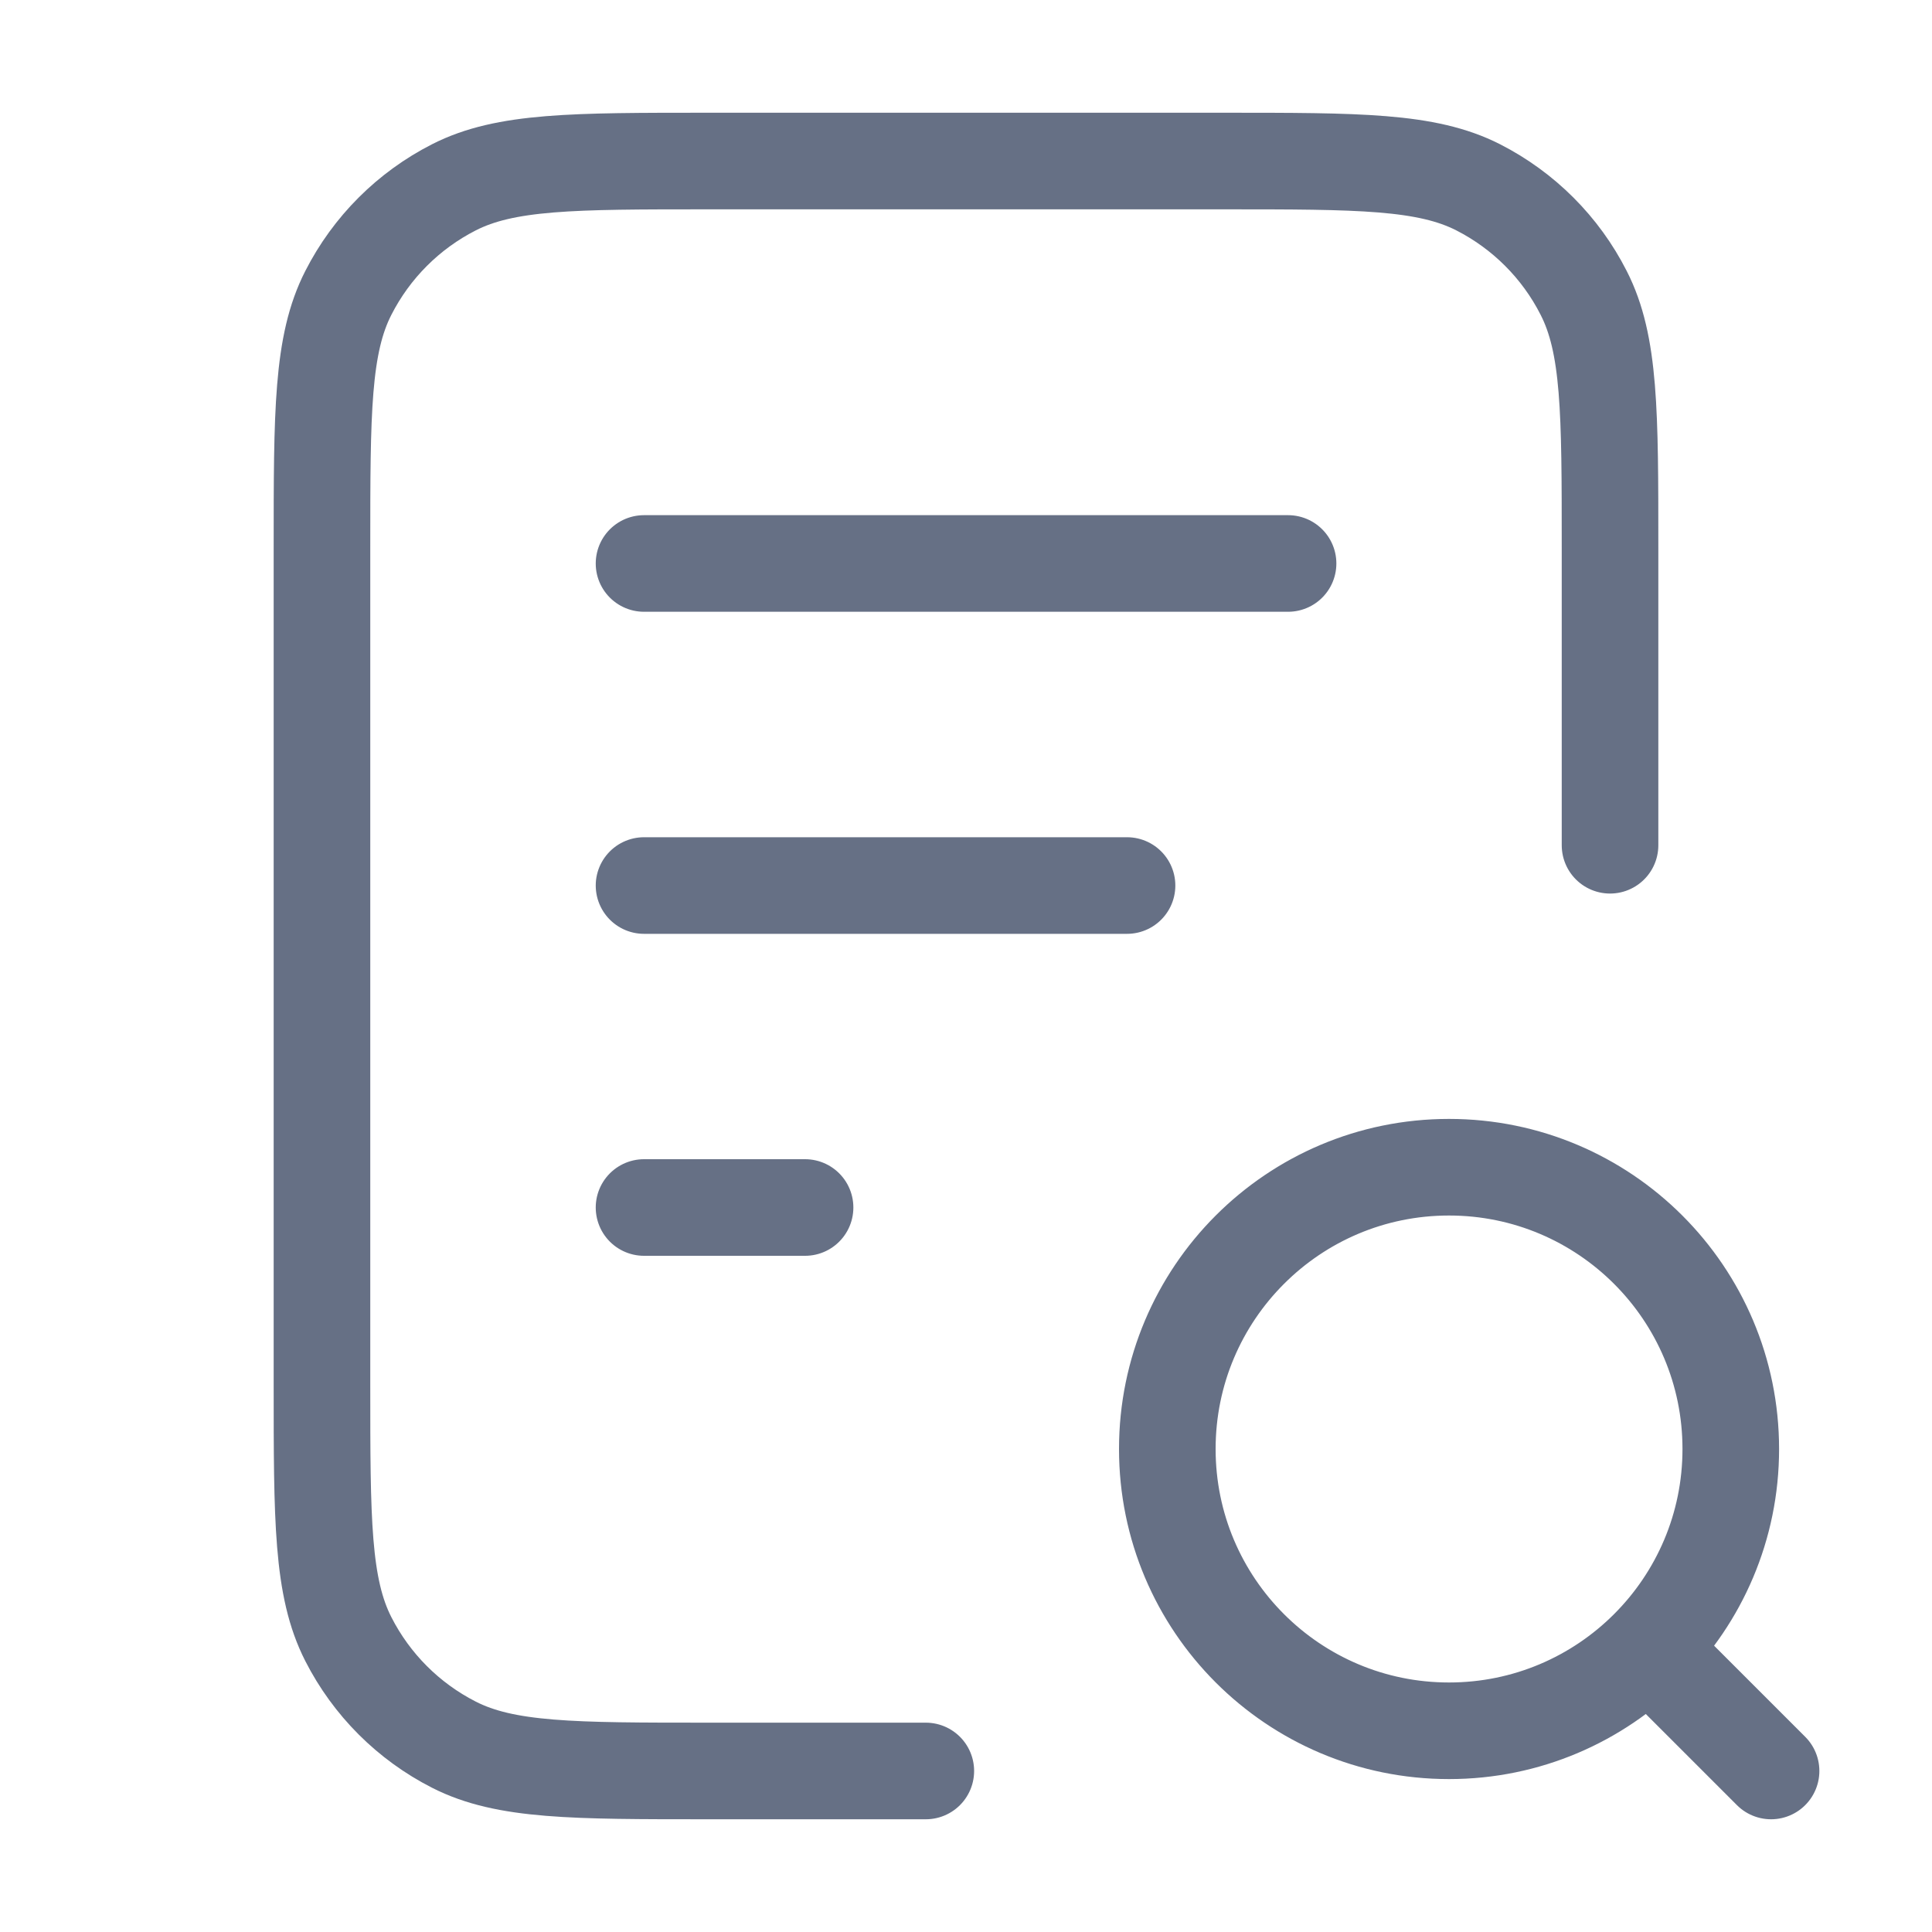 <svg width="20" height="20" viewBox="0 0 20 20" fill="none" xmlns="http://www.w3.org/2000/svg">
<path d="M11.667 9.167H6.667M8.334 12.5H6.667M13.334 5.833H6.667M16.667 8.75V5.667C16.667 4.267 16.667 3.566 16.394 3.032C16.155 2.561 15.772 2.179 15.302 1.939C14.767 1.667 14.067 1.667 12.667 1.667H7.333C5.933 1.667 5.233 1.667 4.699 1.939C4.228 2.179 3.846 2.561 3.606 3.032C3.333 3.566 3.333 4.267 3.333 5.667V14.333C3.333 15.733 3.333 16.433 3.606 16.968C3.846 17.439 4.228 17.821 4.699 18.061C5.233 18.333 5.933 18.333 7.333 18.333H9.584M18.334 18.333L17.084 17.083M17.917 15C17.917 16.611 16.611 17.917 15 17.917C13.389 17.917 12.084 16.611 12.084 15C12.084 13.389 13.389 12.083 15 12.083C16.611 12.083 17.917 13.389 17.917 15Z" stroke="#667085" stroke-linecap="round" stroke-linejoin="round"/>
</svg>
